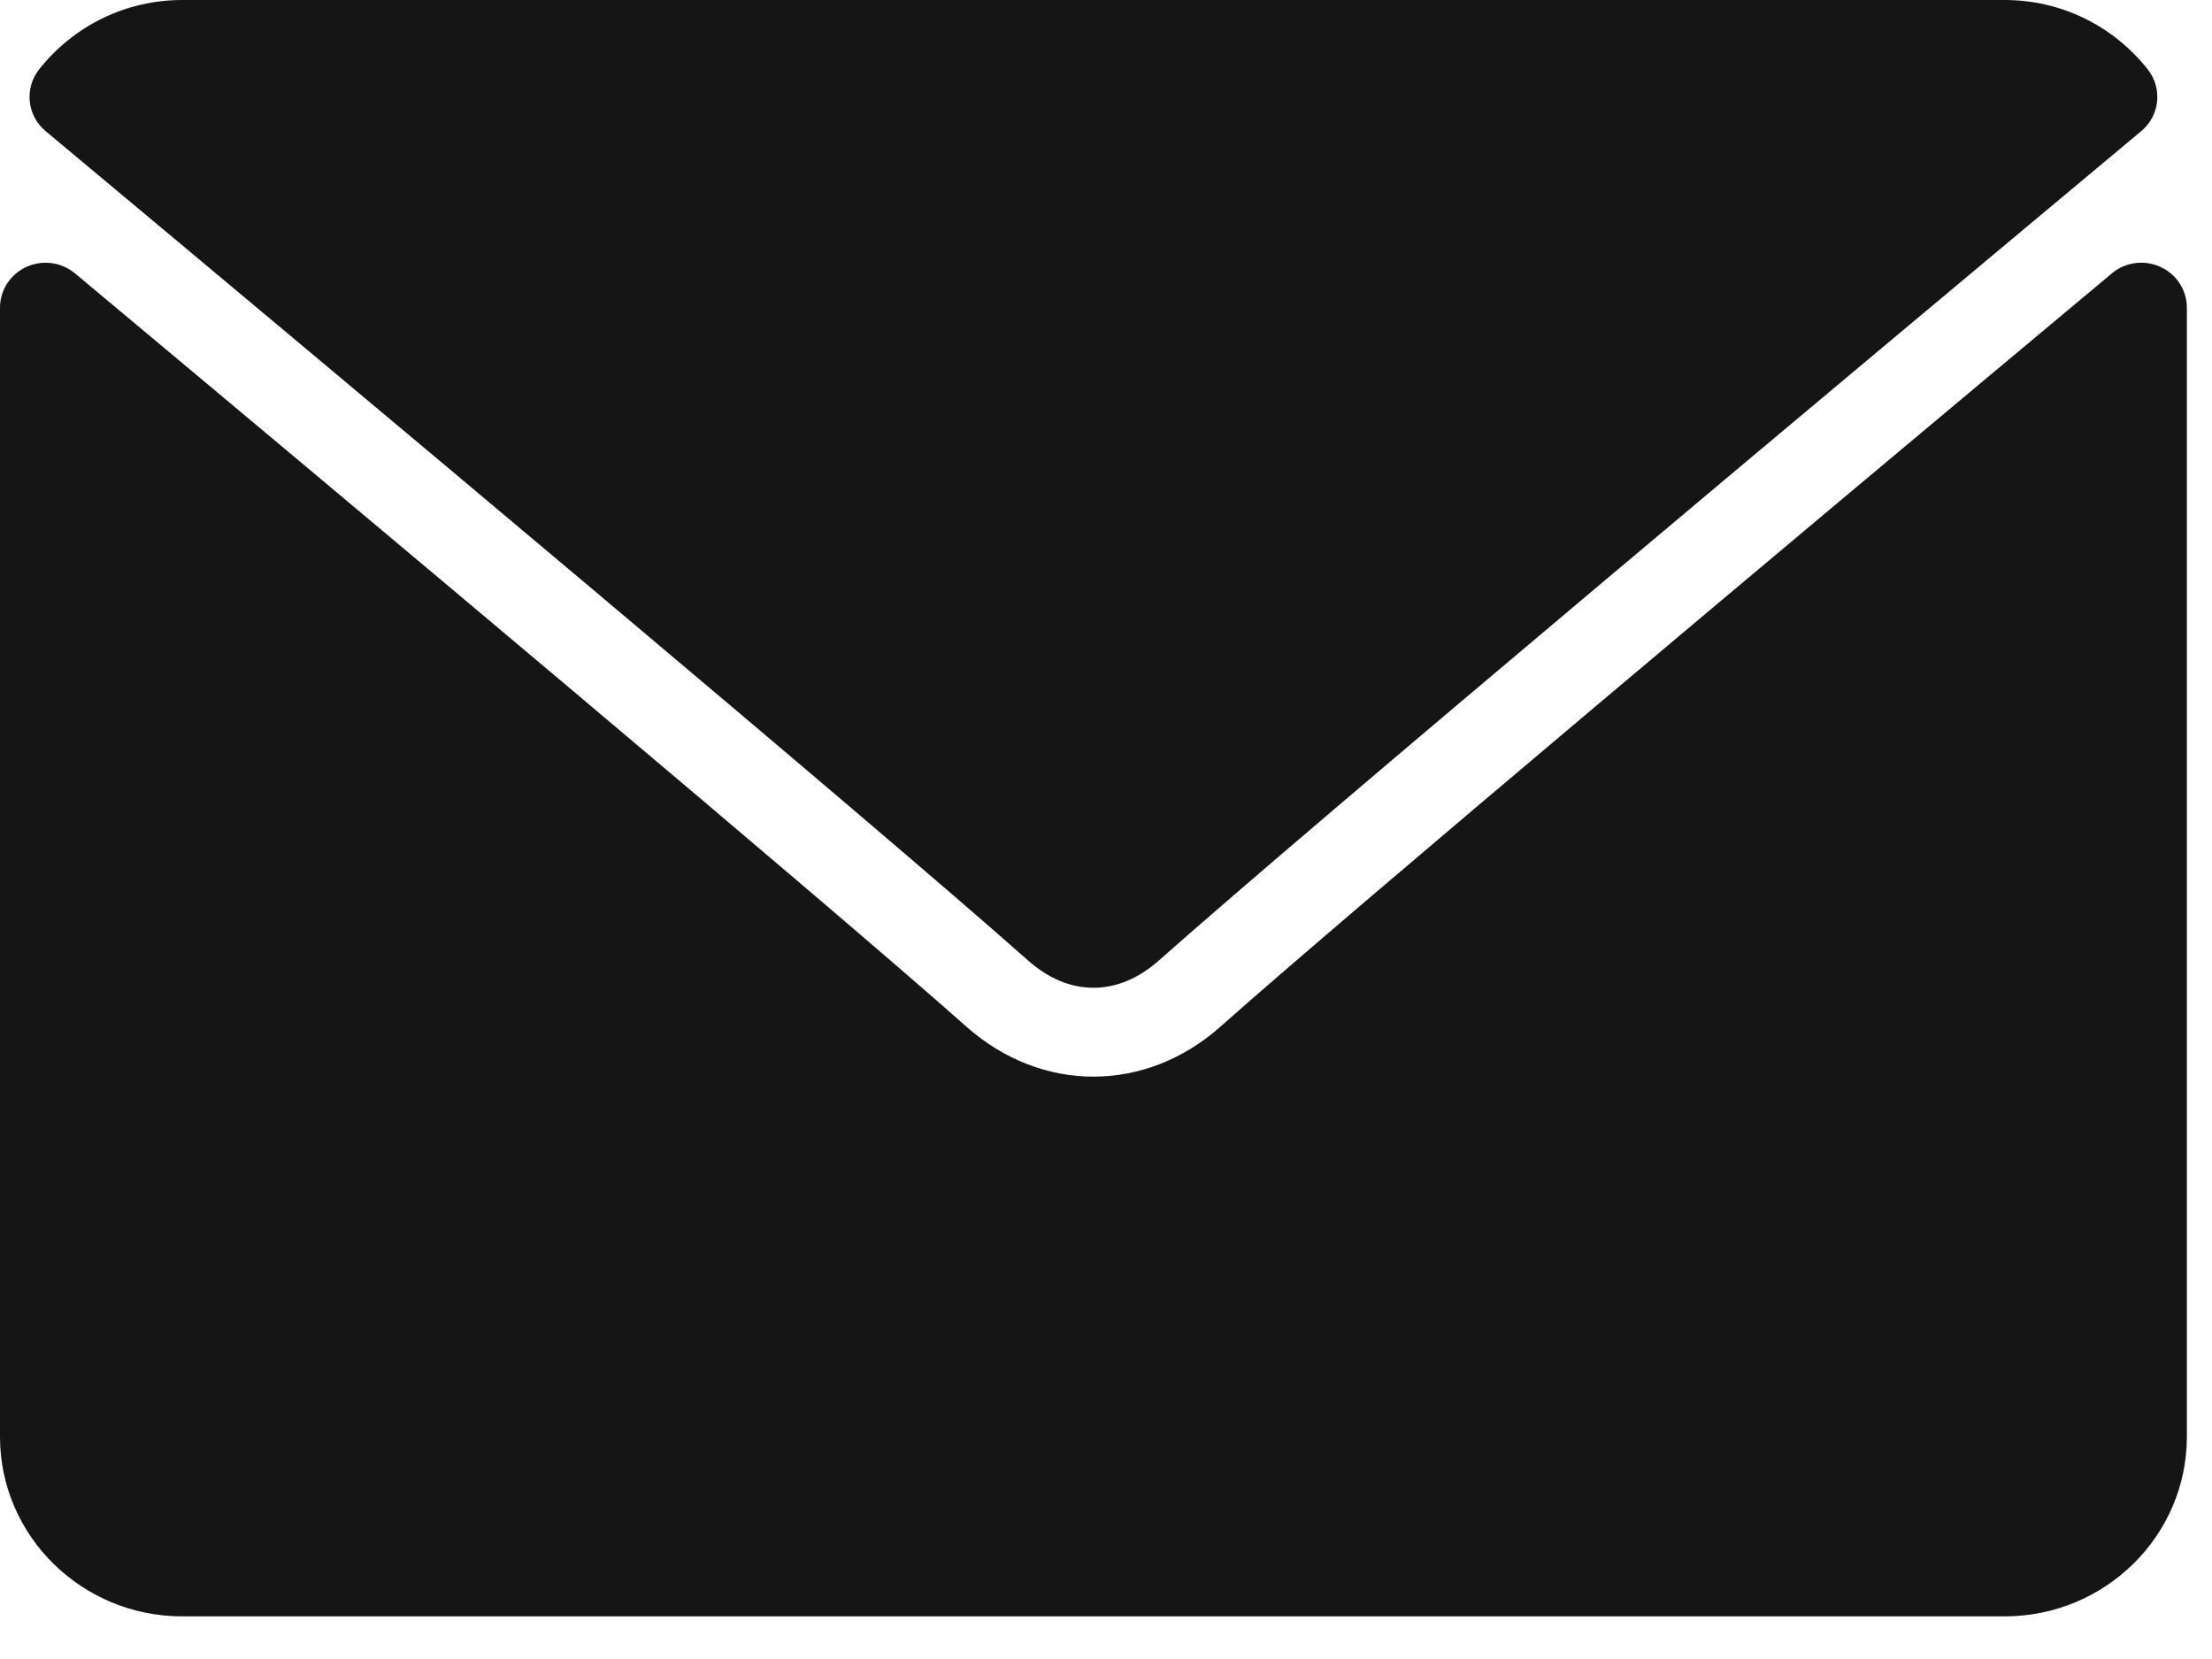 <svg width="44" height="33" viewBox="0 0 44 33" fill="none" xmlns="http://www.w3.org/2000/svg">
<path d="M0.908 2.609C6.878 7.592 17.354 16.358 20.433 19.091C20.846 19.46 21.29 19.648 21.75 19.648C22.209 19.648 22.652 19.462 23.064 19.095C26.146 16.359 36.622 7.592 42.592 2.609C42.964 2.299 43.02 1.755 42.719 1.376C42.024 0.502 40.987 0 39.875 0H3.625C2.513 0 1.476 0.502 0.781 1.376C0.48 1.755 0.536 2.299 0.908 2.609Z" fill="#151515"/>
<path d="M42.974 5.309C42.653 5.162 42.275 5.213 42.008 5.438C35.387 10.969 26.937 18.059 24.278 20.42C22.786 21.748 20.715 21.748 19.22 20.419C16.386 17.902 6.897 9.952 1.492 5.438C1.223 5.213 0.844 5.163 0.526 5.309C0.205 5.455 0 5.771 0 6.119V28.58C0 30.55 1.626 32.152 3.625 32.152H39.875C41.874 32.152 43.5 30.55 43.5 28.58V6.119C43.5 5.771 43.295 5.455 42.974 5.309Z" fill="#151515"/>
</svg>
